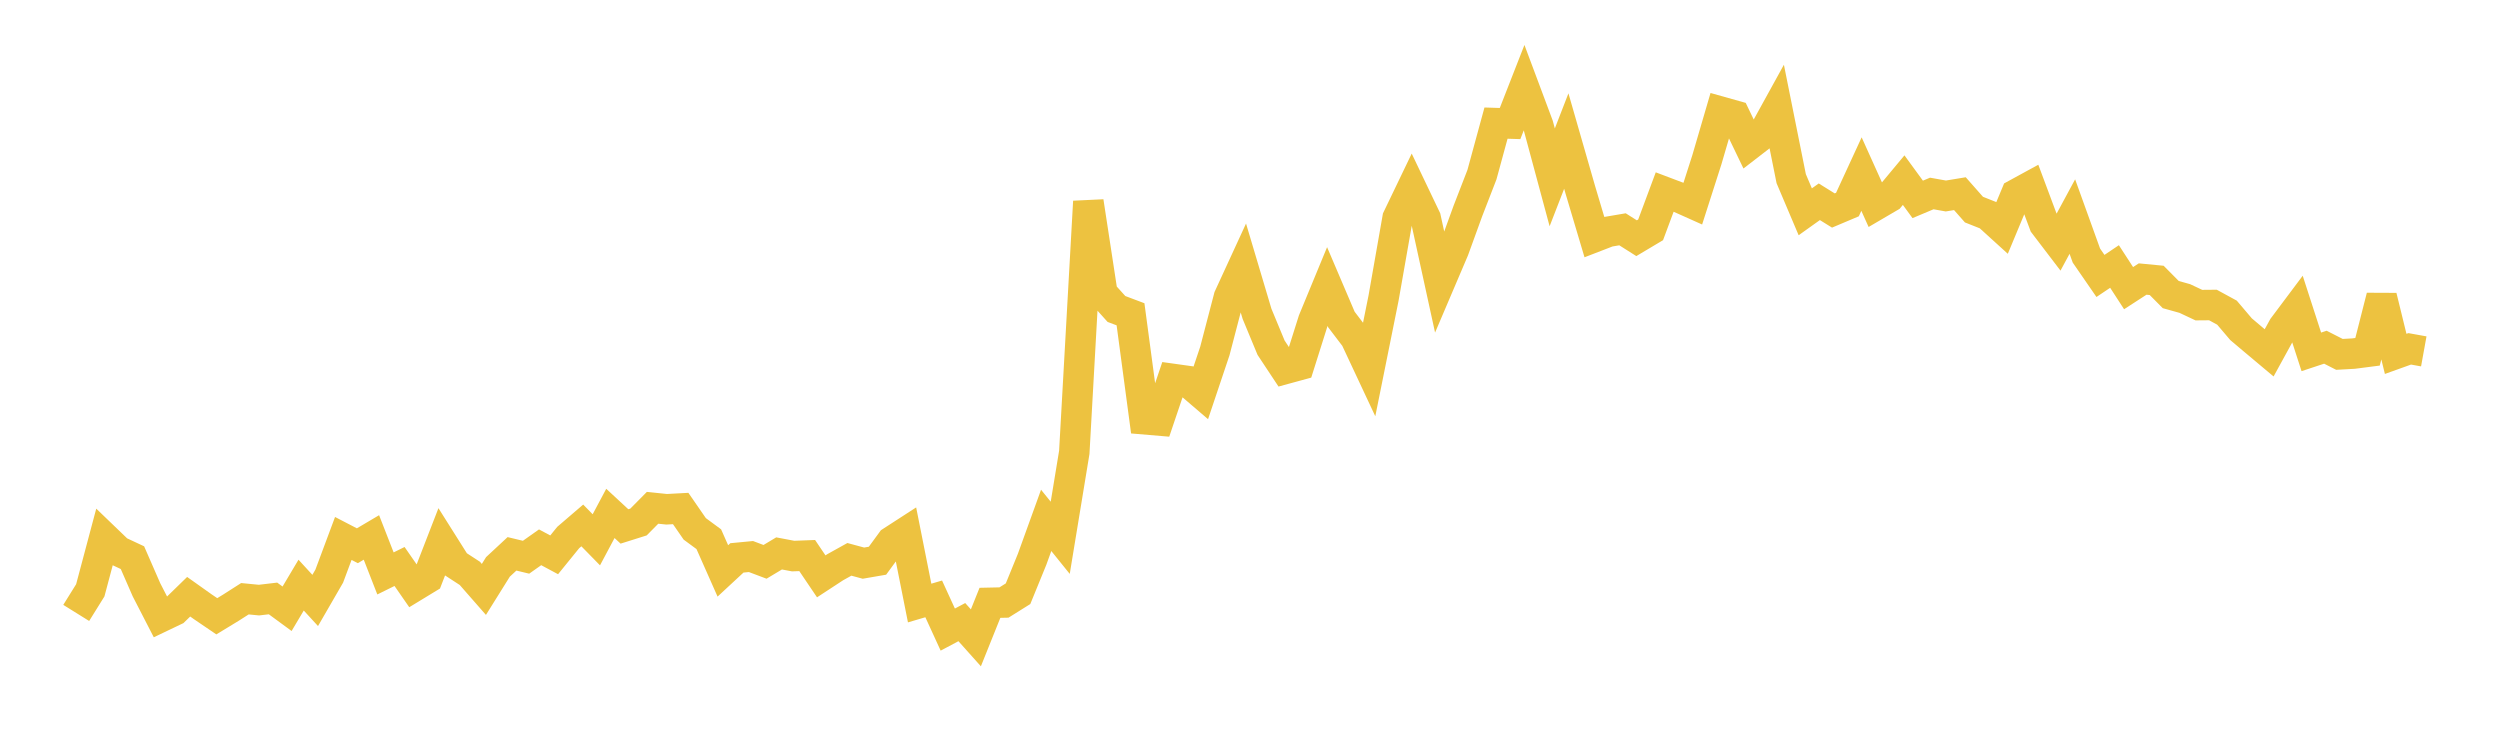 <svg width="164" height="48" xmlns="http://www.w3.org/2000/svg" xmlns:xlink="http://www.w3.org/1999/xlink"><path fill="none" stroke="rgb(237,194,64)" stroke-width="2" d="M5,40.208L5.922,38.726L6.844,35.264L7.766,36.151L8.689,36.583L9.611,38.695L10.533,40.485L11.455,40.044L12.377,39.146L13.299,39.801L14.222,40.428L15.144,39.866L16.066,39.277L16.988,39.367L17.91,39.258L18.832,39.935L19.754,38.384L20.677,39.389L21.599,37.793L22.521,35.322L23.443,35.801L24.365,35.256L25.287,37.617L26.21,37.161L27.132,38.49L28.054,37.929L28.976,35.55L29.898,37.012L30.82,37.612L31.743,38.666L32.665,37.189L33.587,36.332L34.509,36.554L35.431,35.903L36.353,36.397L37.275,35.261L38.198,34.469L39.12,35.411L40.042,33.68L40.964,34.534L41.886,34.244L42.808,33.312L43.731,33.408L44.653,33.358L45.575,34.693L46.497,35.372L47.419,37.452L48.341,36.597L49.263,36.509L50.186,36.857L51.108,36.304L52.03,36.479L52.952,36.444L53.874,37.809L54.796,37.206L55.719,36.693L56.641,36.942L57.563,36.783L58.485,35.523L59.407,34.926L60.329,39.559L61.251,39.287L62.174,41.301L63.096,40.811L64.018,41.842L64.94,39.545L65.862,39.525L66.784,38.948L67.707,36.687L68.629,34.136L69.551,35.28L70.473,29.673L71.395,13.222L72.317,19.245L73.24,20.27L74.162,20.617L75.084,27.506L76.006,27.584L76.928,24.856L77.85,24.985L78.772,25.774L79.695,23.024L80.617,19.495L81.539,17.492L82.461,20.587L83.383,22.81L84.305,24.203L85.228,23.951L86.15,21.03L87.072,18.797L87.994,20.957L88.916,22.168L89.838,24.136L90.76,19.56L91.683,14.307L92.605,12.389L93.527,14.32L94.449,18.543L95.371,16.38L96.293,13.841L97.216,11.458L98.138,8.076L99.06,8.105L99.982,5.748L100.904,8.213L101.826,11.634L102.749,9.253L103.671,12.46L104.593,15.555L105.515,15.199L106.437,15.042L107.359,15.626L108.281,15.077L109.204,12.596L110.126,12.945L111.048,13.358L111.97,10.482L112.892,7.33L113.814,7.589L114.737,9.508L115.659,8.796L116.581,7.123L117.503,11.72L118.425,13.894L119.347,13.236L120.269,13.809L121.192,13.419L122.114,11.42L123.036,13.465L123.958,12.925L124.88,11.817L125.802,13.08L126.725,12.692L127.647,12.857L128.569,12.705L129.491,13.75L130.413,14.116L131.335,14.954L132.257,12.741L133.18,12.237L134.102,14.706L135.024,15.915L135.946,14.207L136.868,16.766L137.79,18.102L138.713,17.482L139.635,18.903L140.557,18.305L141.479,18.394L142.401,19.324L143.323,19.582L144.246,20.016L145.168,20.008L146.09,20.51L147.012,21.595L147.934,22.374L148.856,23.147L149.778,21.465L150.701,20.233L151.623,23.082L152.545,22.777L153.467,23.247L154.389,23.196L155.311,23.077L156.234,19.45L157.156,23.215L158.078,22.884L159,23.051"></path></svg>